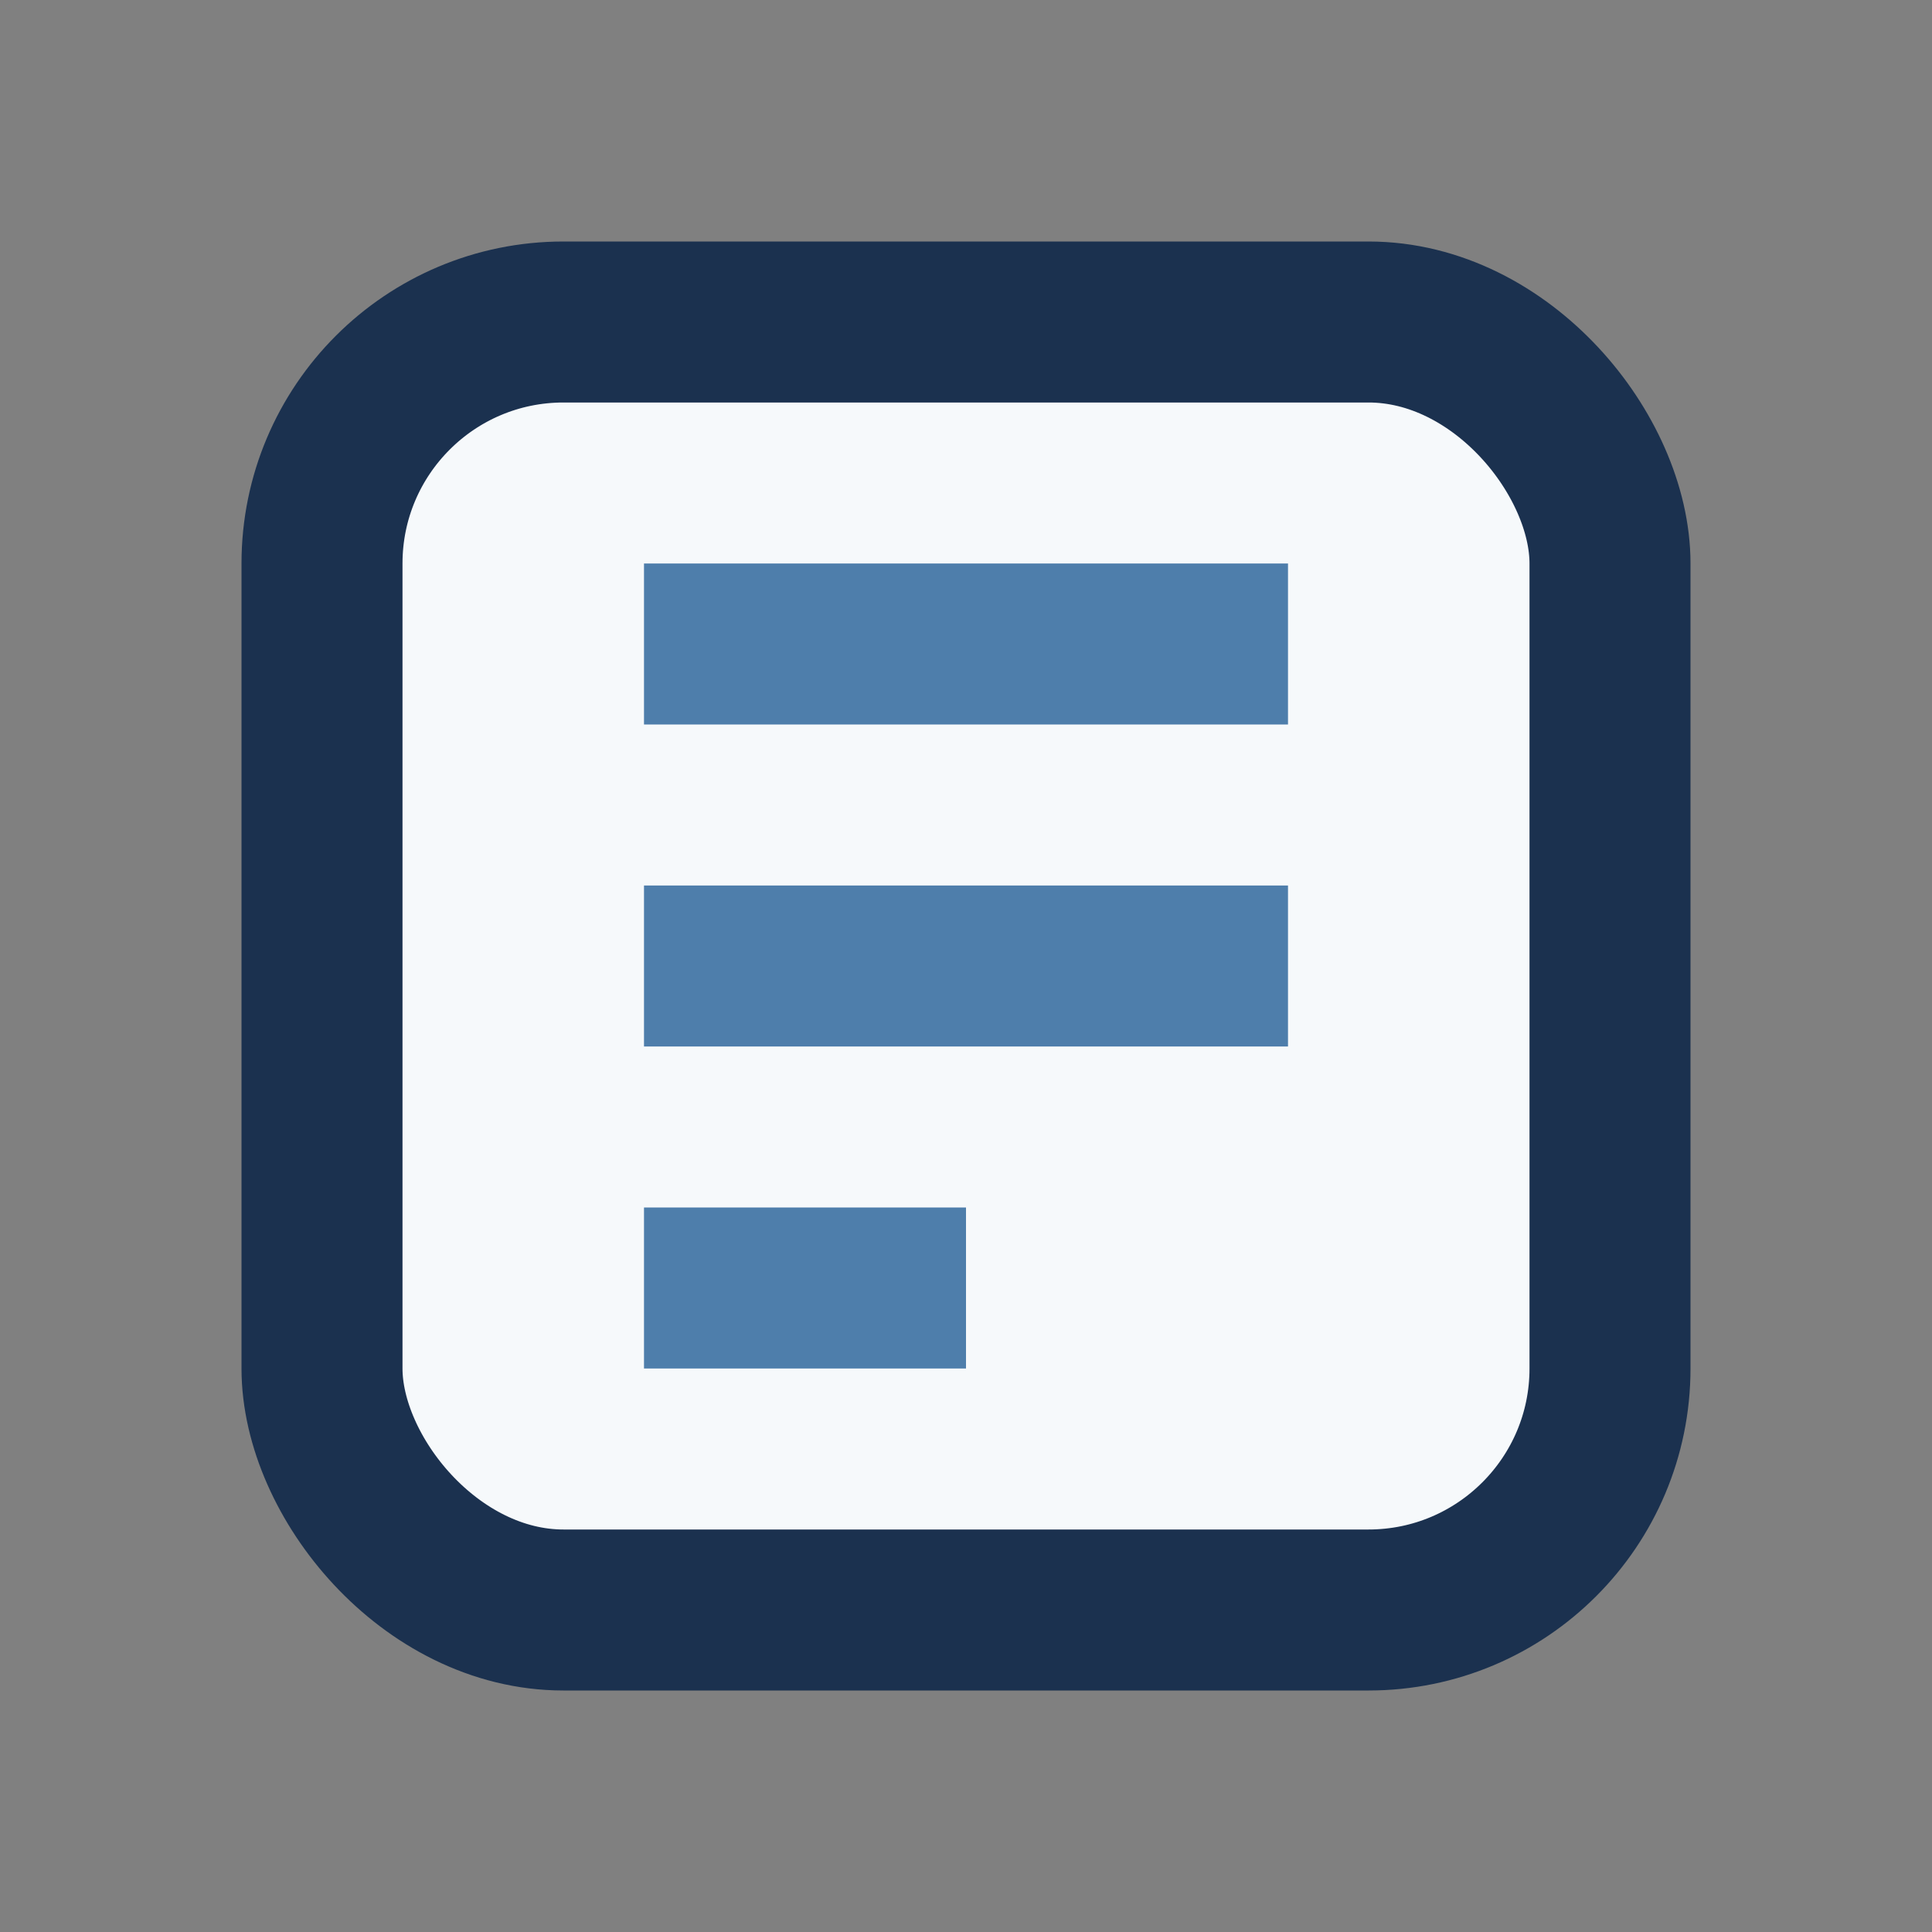 <?xml version="1.0" encoding="UTF-8"?>
<svg xmlns="http://www.w3.org/2000/svg" width="24" height="24" viewBox="0 0 24 24"><rect x="0" y="0" width="24" height="24" fill="#808080" stroke="none"/><rect x="4" y="4" width="16" height="16" rx="3" fill="#F6F9FB" stroke="#1B314F" stroke-width="2"/><path d="M8 8h8M8 12h8M8 16h4" stroke="#4E7EAB" stroke-width="2"/></svg>